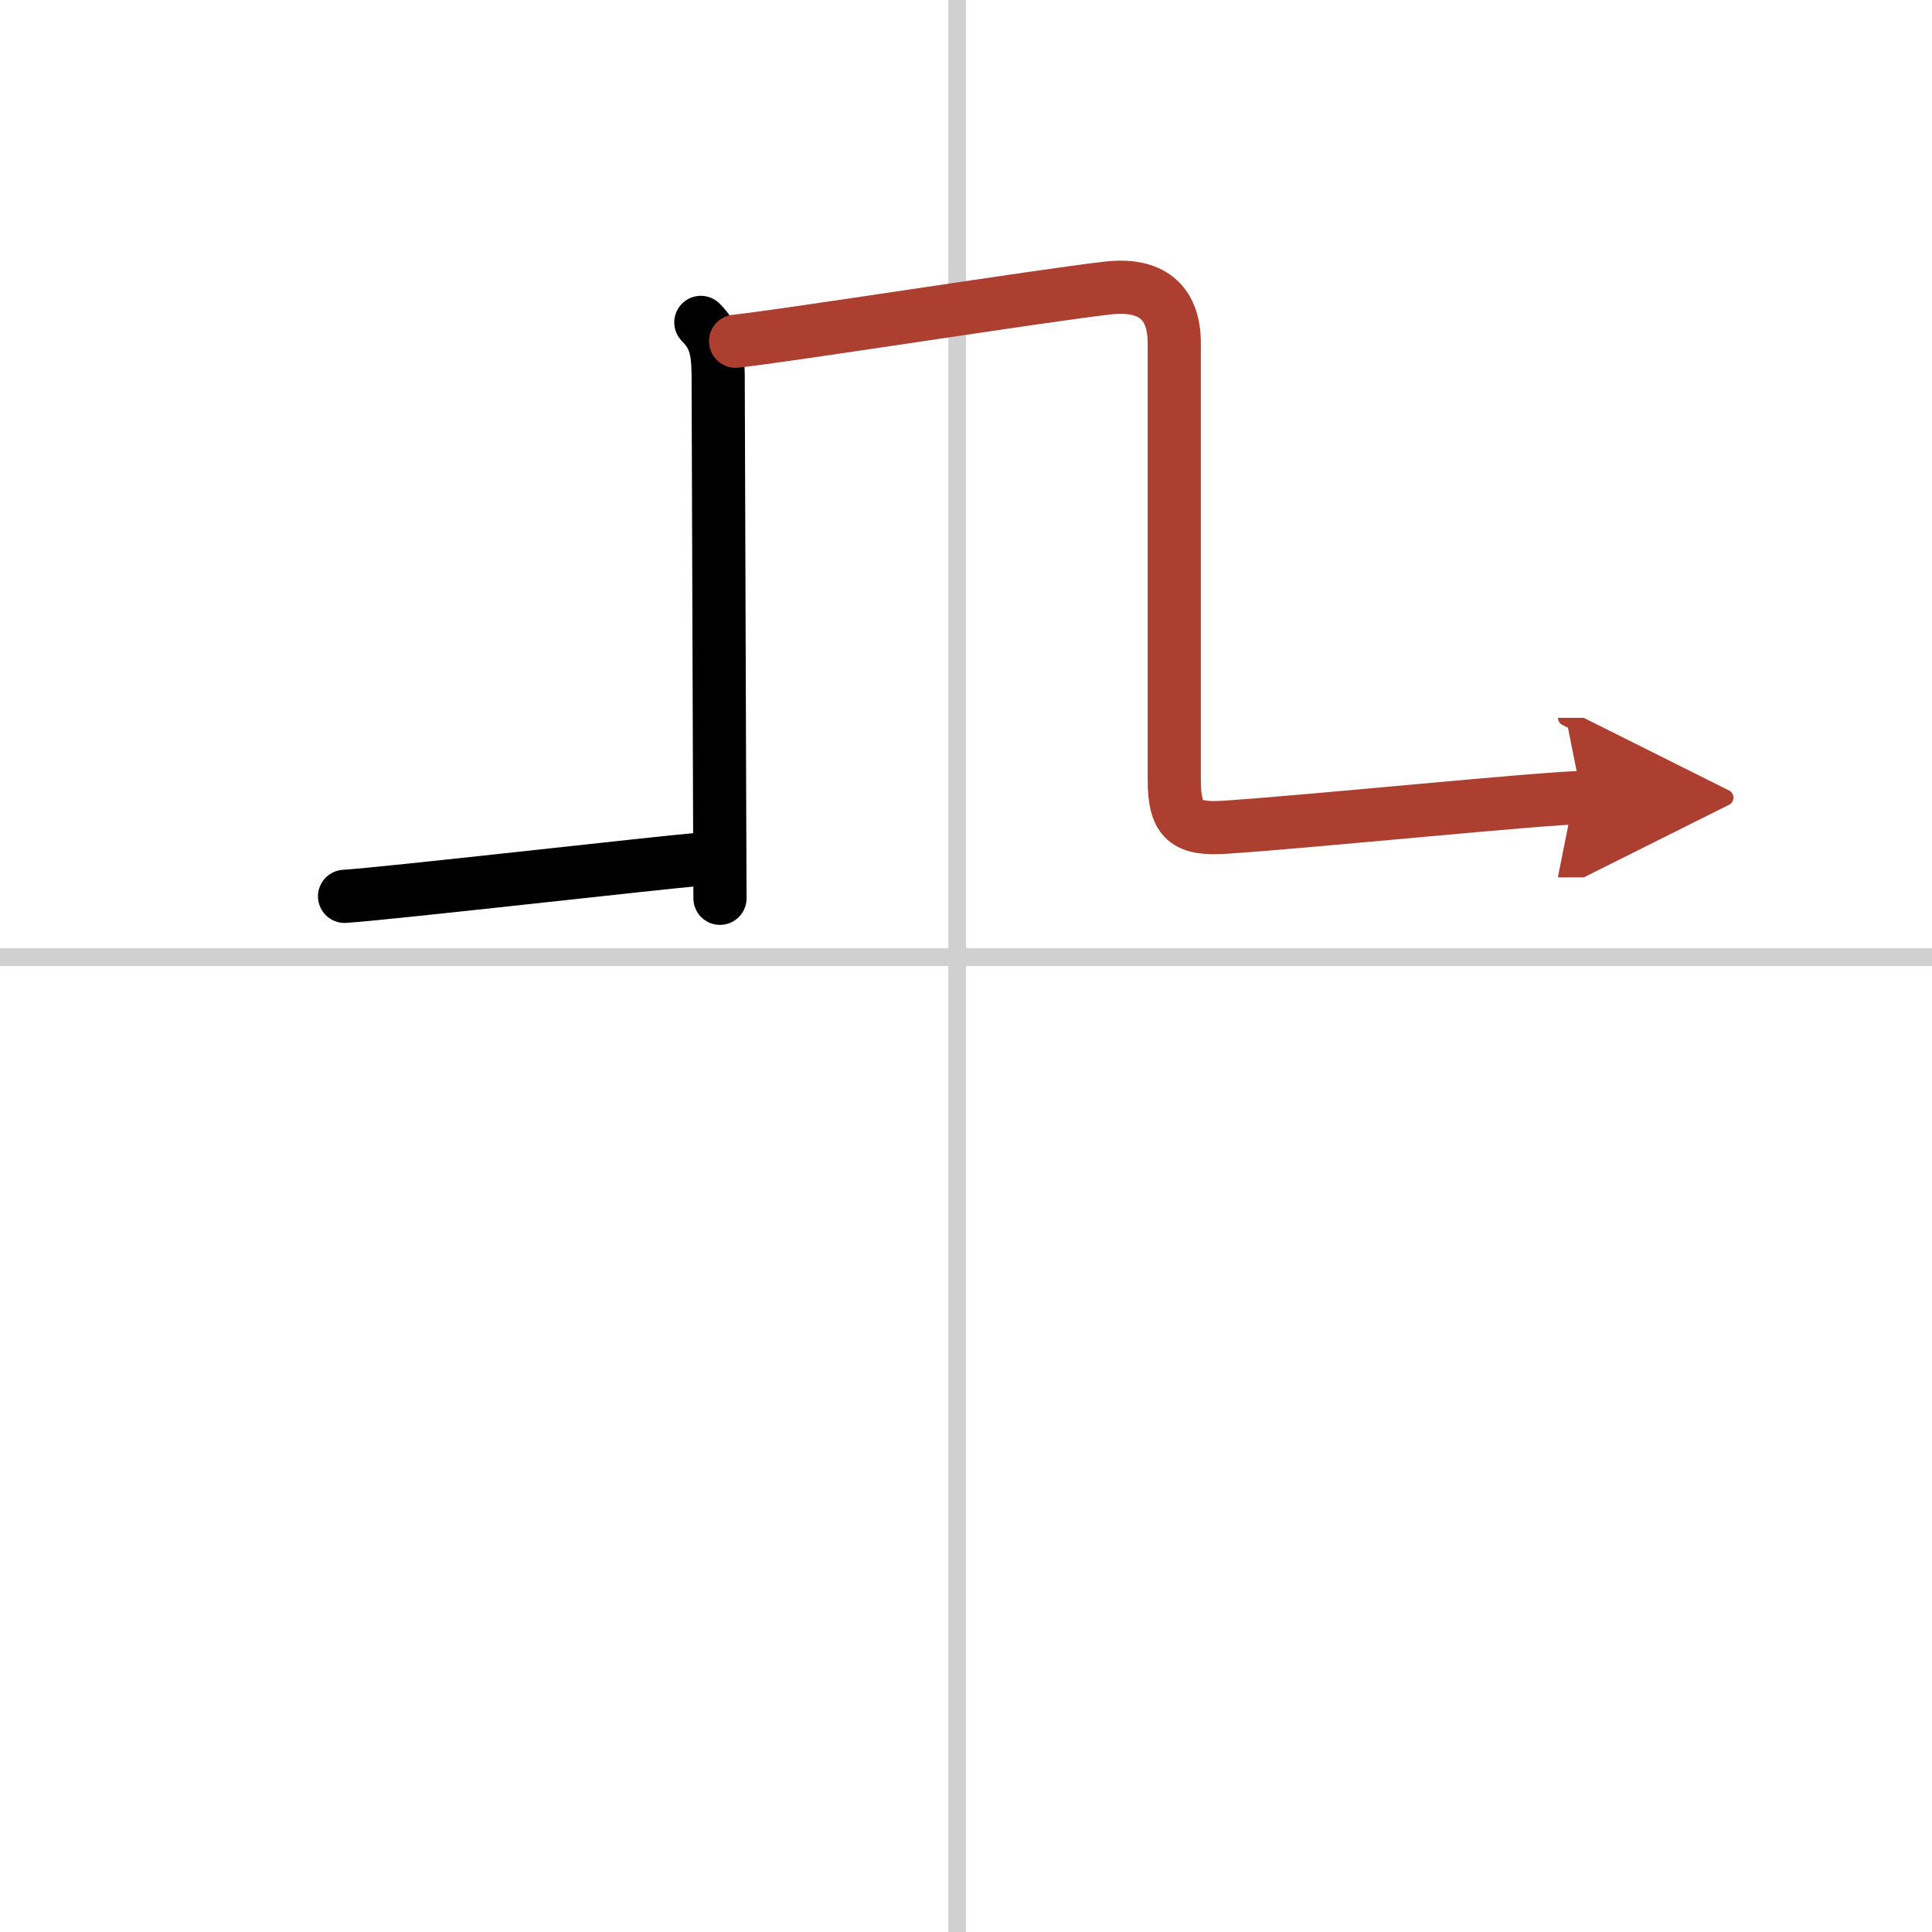 <svg width="400" height="400" viewBox="0 0 109 109" xmlns="http://www.w3.org/2000/svg"><defs><marker id="a" markerWidth="4" orient="auto" refX="1" refY="5" viewBox="0 0 10 10"><polyline points="0 0 10 5 0 10 1 5" fill="#ad3f31" stroke="#ad3f31"/></marker></defs><g fill="none" stroke="#000" stroke-linecap="round" stroke-linejoin="round" stroke-width="3"><rect width="100%" height="100%" fill="#fff" stroke="#fff"/><line x1="54" x2="54" y2="109" stroke="#d0d0d0" stroke-width="1"/><line x2="109" y1="54" y2="54" stroke="#d0d0d0" stroke-width="1"/><path d="m19.44 50.57c2.2-0.13 17.91-1.92 19.92-2.08"/><path d="m39.54 18.19c0.95 0.95 0.98 1.85 0.98 3.49 0 1.2 0.05 15.92 0.08 23.82 0.01 2.91 0.02 4.96 0.02 5.18"/><path d="m41.5 19.25c2.5-0.25 17.49-2.61 21-3 2.38-0.27 3.75 0.72 3.75 3.12v24.62c0 2.32 0.67 2.83 2.89 2.68 4.73-0.31 18.13-1.67 20.11-1.67" marker-end="url(#a)" stroke="#ad3f31"/></g></svg>
